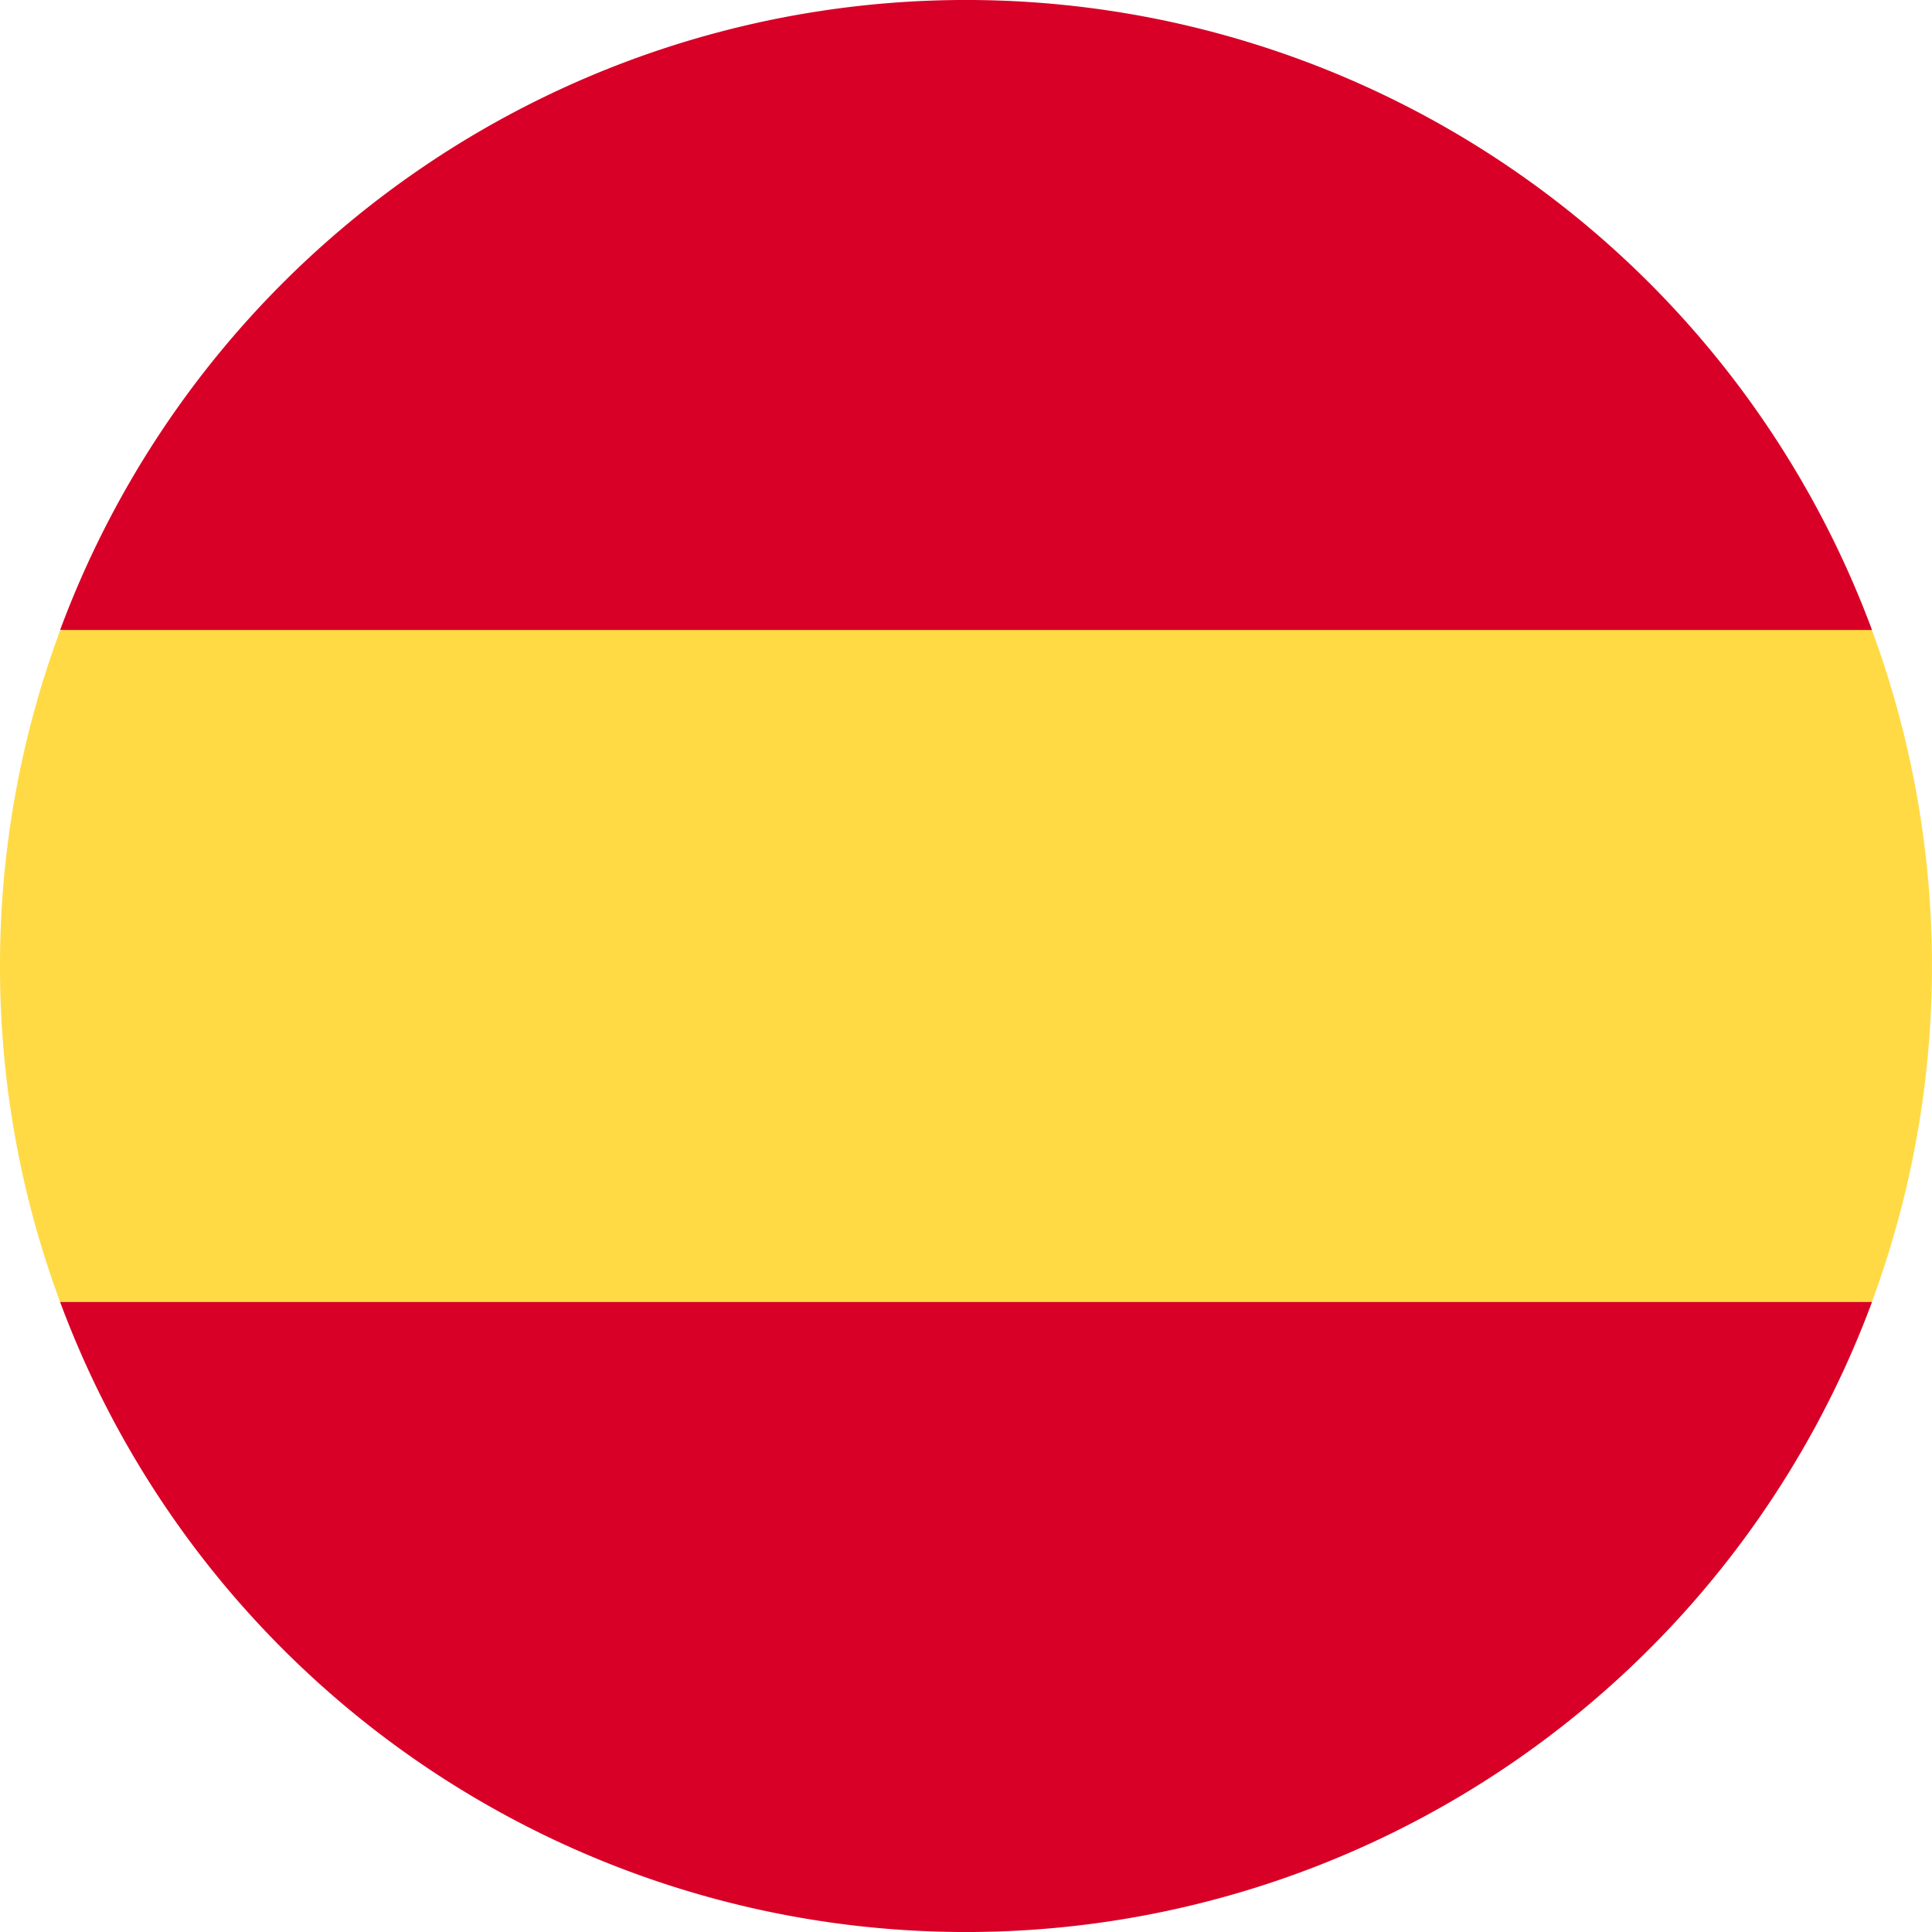 <svg xmlns="http://www.w3.org/2000/svg" width="15.714" height="15.714" viewBox="0 0 15.714 15.714"><defs><style>.a{fill:#ffda44;}.b{fill:#d80027;}</style></defs><g transform="translate(0)"><path class="a" d="M0,148.112a7.84,7.84,0,0,0,.489,2.733l7.368.683,7.368-.683a7.886,7.886,0,0,0,0-5.466L7.857,144.7l-7.368.683A7.84,7.84,0,0,0,0,148.112Z" transform="translate(0 -140.255)"/><g transform="translate(0.489)"><path class="b" d="M30.66,5.124a7.86,7.86,0,0,0-14.737,0Z" transform="translate(-15.923)"/><path class="b" d="M15.923,345.043a7.86,7.86,0,0,0,14.737,0Z" transform="translate(-15.923 -334.453)"/></g></g></svg>